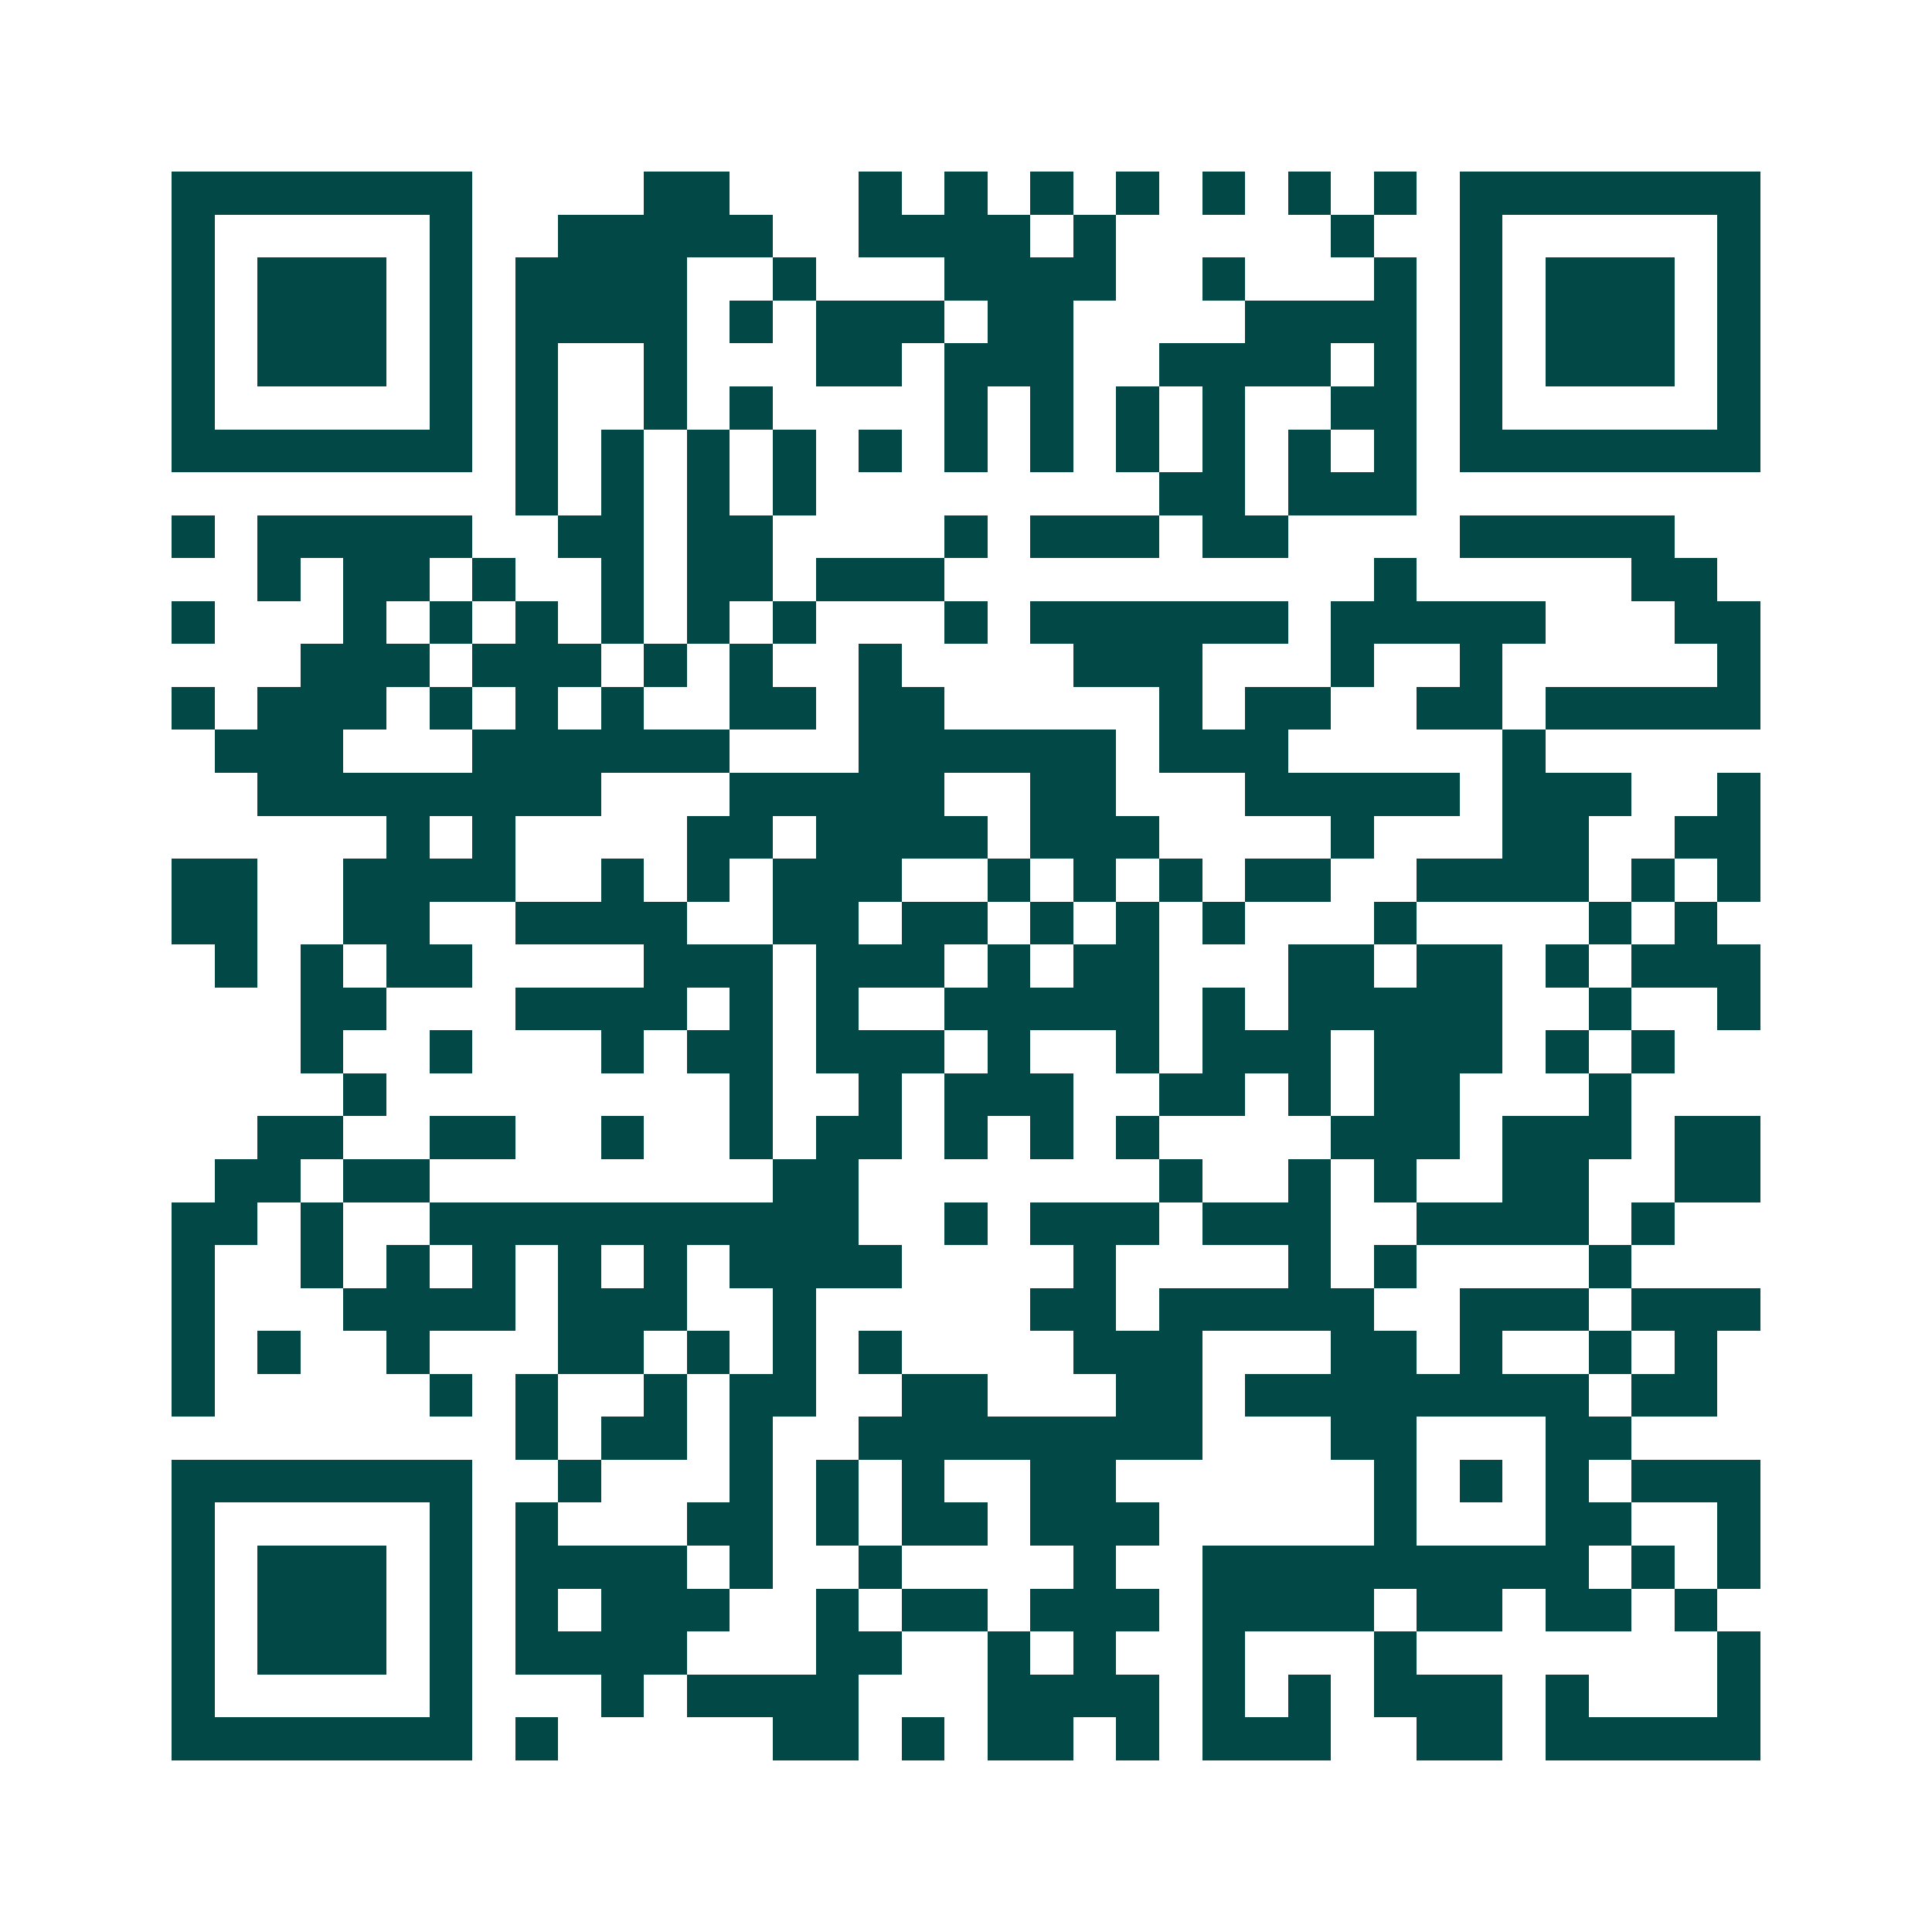 <svg xmlns="http://www.w3.org/2000/svg" width="200" height="200" viewBox="0 0 45 45" shape-rendering="crispEdges"><path fill="#ffffff" d="M0 0h45v45H0z"/><path stroke="#014847" d="M4 4.5h7m4 0h2m3 0h1m1 0h1m1 0h1m1 0h1m1 0h1m1 0h1m1 0h1m1 0h7M4 5.5h1m5 0h1m2 0h5m2 0h4m1 0h1m5 0h1m2 0h1m5 0h1M4 6.5h1m1 0h3m1 0h1m1 0h4m2 0h1m3 0h4m2 0h1m3 0h1m1 0h1m1 0h3m1 0h1M4 7.5h1m1 0h3m1 0h1m1 0h4m1 0h1m1 0h3m1 0h2m4 0h4m1 0h1m1 0h3m1 0h1M4 8.5h1m1 0h3m1 0h1m1 0h1m2 0h1m3 0h2m1 0h3m2 0h4m1 0h1m1 0h1m1 0h3m1 0h1M4 9.5h1m5 0h1m1 0h1m2 0h1m1 0h1m4 0h1m1 0h1m1 0h1m1 0h1m2 0h2m1 0h1m5 0h1M4 10.5h7m1 0h1m1 0h1m1 0h1m1 0h1m1 0h1m1 0h1m1 0h1m1 0h1m1 0h1m1 0h1m1 0h1m1 0h7M12 11.5h1m1 0h1m1 0h1m1 0h1m8 0h2m1 0h3M4 12.5h1m1 0h5m2 0h2m1 0h2m4 0h1m1 0h3m1 0h2m4 0h5M6 13.5h1m1 0h2m1 0h1m2 0h1m1 0h2m1 0h3m10 0h1m5 0h2M4 14.5h1m3 0h1m1 0h1m1 0h1m1 0h1m1 0h1m1 0h1m3 0h1m1 0h6m1 0h5m3 0h2M7 15.5h3m1 0h3m1 0h1m1 0h1m2 0h1m4 0h3m3 0h1m2 0h1m5 0h1M4 16.5h1m1 0h3m1 0h1m1 0h1m1 0h1m2 0h2m1 0h2m5 0h1m1 0h2m2 0h2m1 0h5M5 17.5h3m3 0h6m3 0h6m1 0h3m5 0h1M6 18.5h8m3 0h5m2 0h2m3 0h5m1 0h3m2 0h1M9 19.5h1m1 0h1m4 0h2m1 0h4m1 0h3m4 0h1m3 0h2m2 0h2M4 20.5h2m2 0h4m2 0h1m1 0h1m1 0h3m2 0h1m1 0h1m1 0h1m1 0h2m2 0h4m1 0h1m1 0h1M4 21.5h2m2 0h2m2 0h4m2 0h2m1 0h2m1 0h1m1 0h1m1 0h1m3 0h1m4 0h1m1 0h1M5 22.5h1m1 0h1m1 0h2m4 0h3m1 0h3m1 0h1m1 0h2m3 0h2m1 0h2m1 0h1m1 0h3M7 23.5h2m3 0h4m1 0h1m1 0h1m2 0h5m1 0h1m1 0h5m2 0h1m2 0h1M7 24.5h1m2 0h1m3 0h1m1 0h2m1 0h3m1 0h1m2 0h1m1 0h3m1 0h3m1 0h1m1 0h1M8 25.5h1m8 0h1m2 0h1m1 0h3m2 0h2m1 0h1m1 0h2m3 0h1M6 26.5h2m2 0h2m2 0h1m2 0h1m1 0h2m1 0h1m1 0h1m1 0h1m4 0h3m1 0h3m1 0h2M5 27.5h2m1 0h2m8 0h2m7 0h1m2 0h1m1 0h1m2 0h2m2 0h2M4 28.5h2m1 0h1m2 0h10m2 0h1m1 0h3m1 0h3m2 0h4m1 0h1M4 29.5h1m2 0h1m1 0h1m1 0h1m1 0h1m1 0h1m1 0h4m4 0h1m4 0h1m1 0h1m4 0h1M4 30.5h1m3 0h4m1 0h3m2 0h1m5 0h2m1 0h5m2 0h3m1 0h3M4 31.5h1m1 0h1m2 0h1m3 0h2m1 0h1m1 0h1m1 0h1m4 0h3m3 0h2m1 0h1m2 0h1m1 0h1M4 32.5h1m5 0h1m1 0h1m2 0h1m1 0h2m2 0h2m3 0h2m1 0h8m1 0h2M12 33.5h1m1 0h2m1 0h1m2 0h8m3 0h2m3 0h2M4 34.5h7m2 0h1m3 0h1m1 0h1m1 0h1m2 0h2m6 0h1m1 0h1m1 0h1m1 0h3M4 35.5h1m5 0h1m1 0h1m3 0h2m1 0h1m1 0h2m1 0h3m5 0h1m3 0h2m2 0h1M4 36.5h1m1 0h3m1 0h1m1 0h4m1 0h1m2 0h1m4 0h1m2 0h9m1 0h1m1 0h1M4 37.5h1m1 0h3m1 0h1m1 0h1m1 0h3m2 0h1m1 0h2m1 0h3m1 0h4m1 0h2m1 0h2m1 0h1M4 38.5h1m1 0h3m1 0h1m1 0h4m3 0h2m2 0h1m1 0h1m2 0h1m3 0h1m7 0h1M4 39.5h1m5 0h1m3 0h1m1 0h4m3 0h4m1 0h1m1 0h1m1 0h3m1 0h1m3 0h1M4 40.5h7m1 0h1m5 0h2m1 0h1m1 0h2m1 0h1m1 0h3m2 0h2m1 0h5"/></svg>
